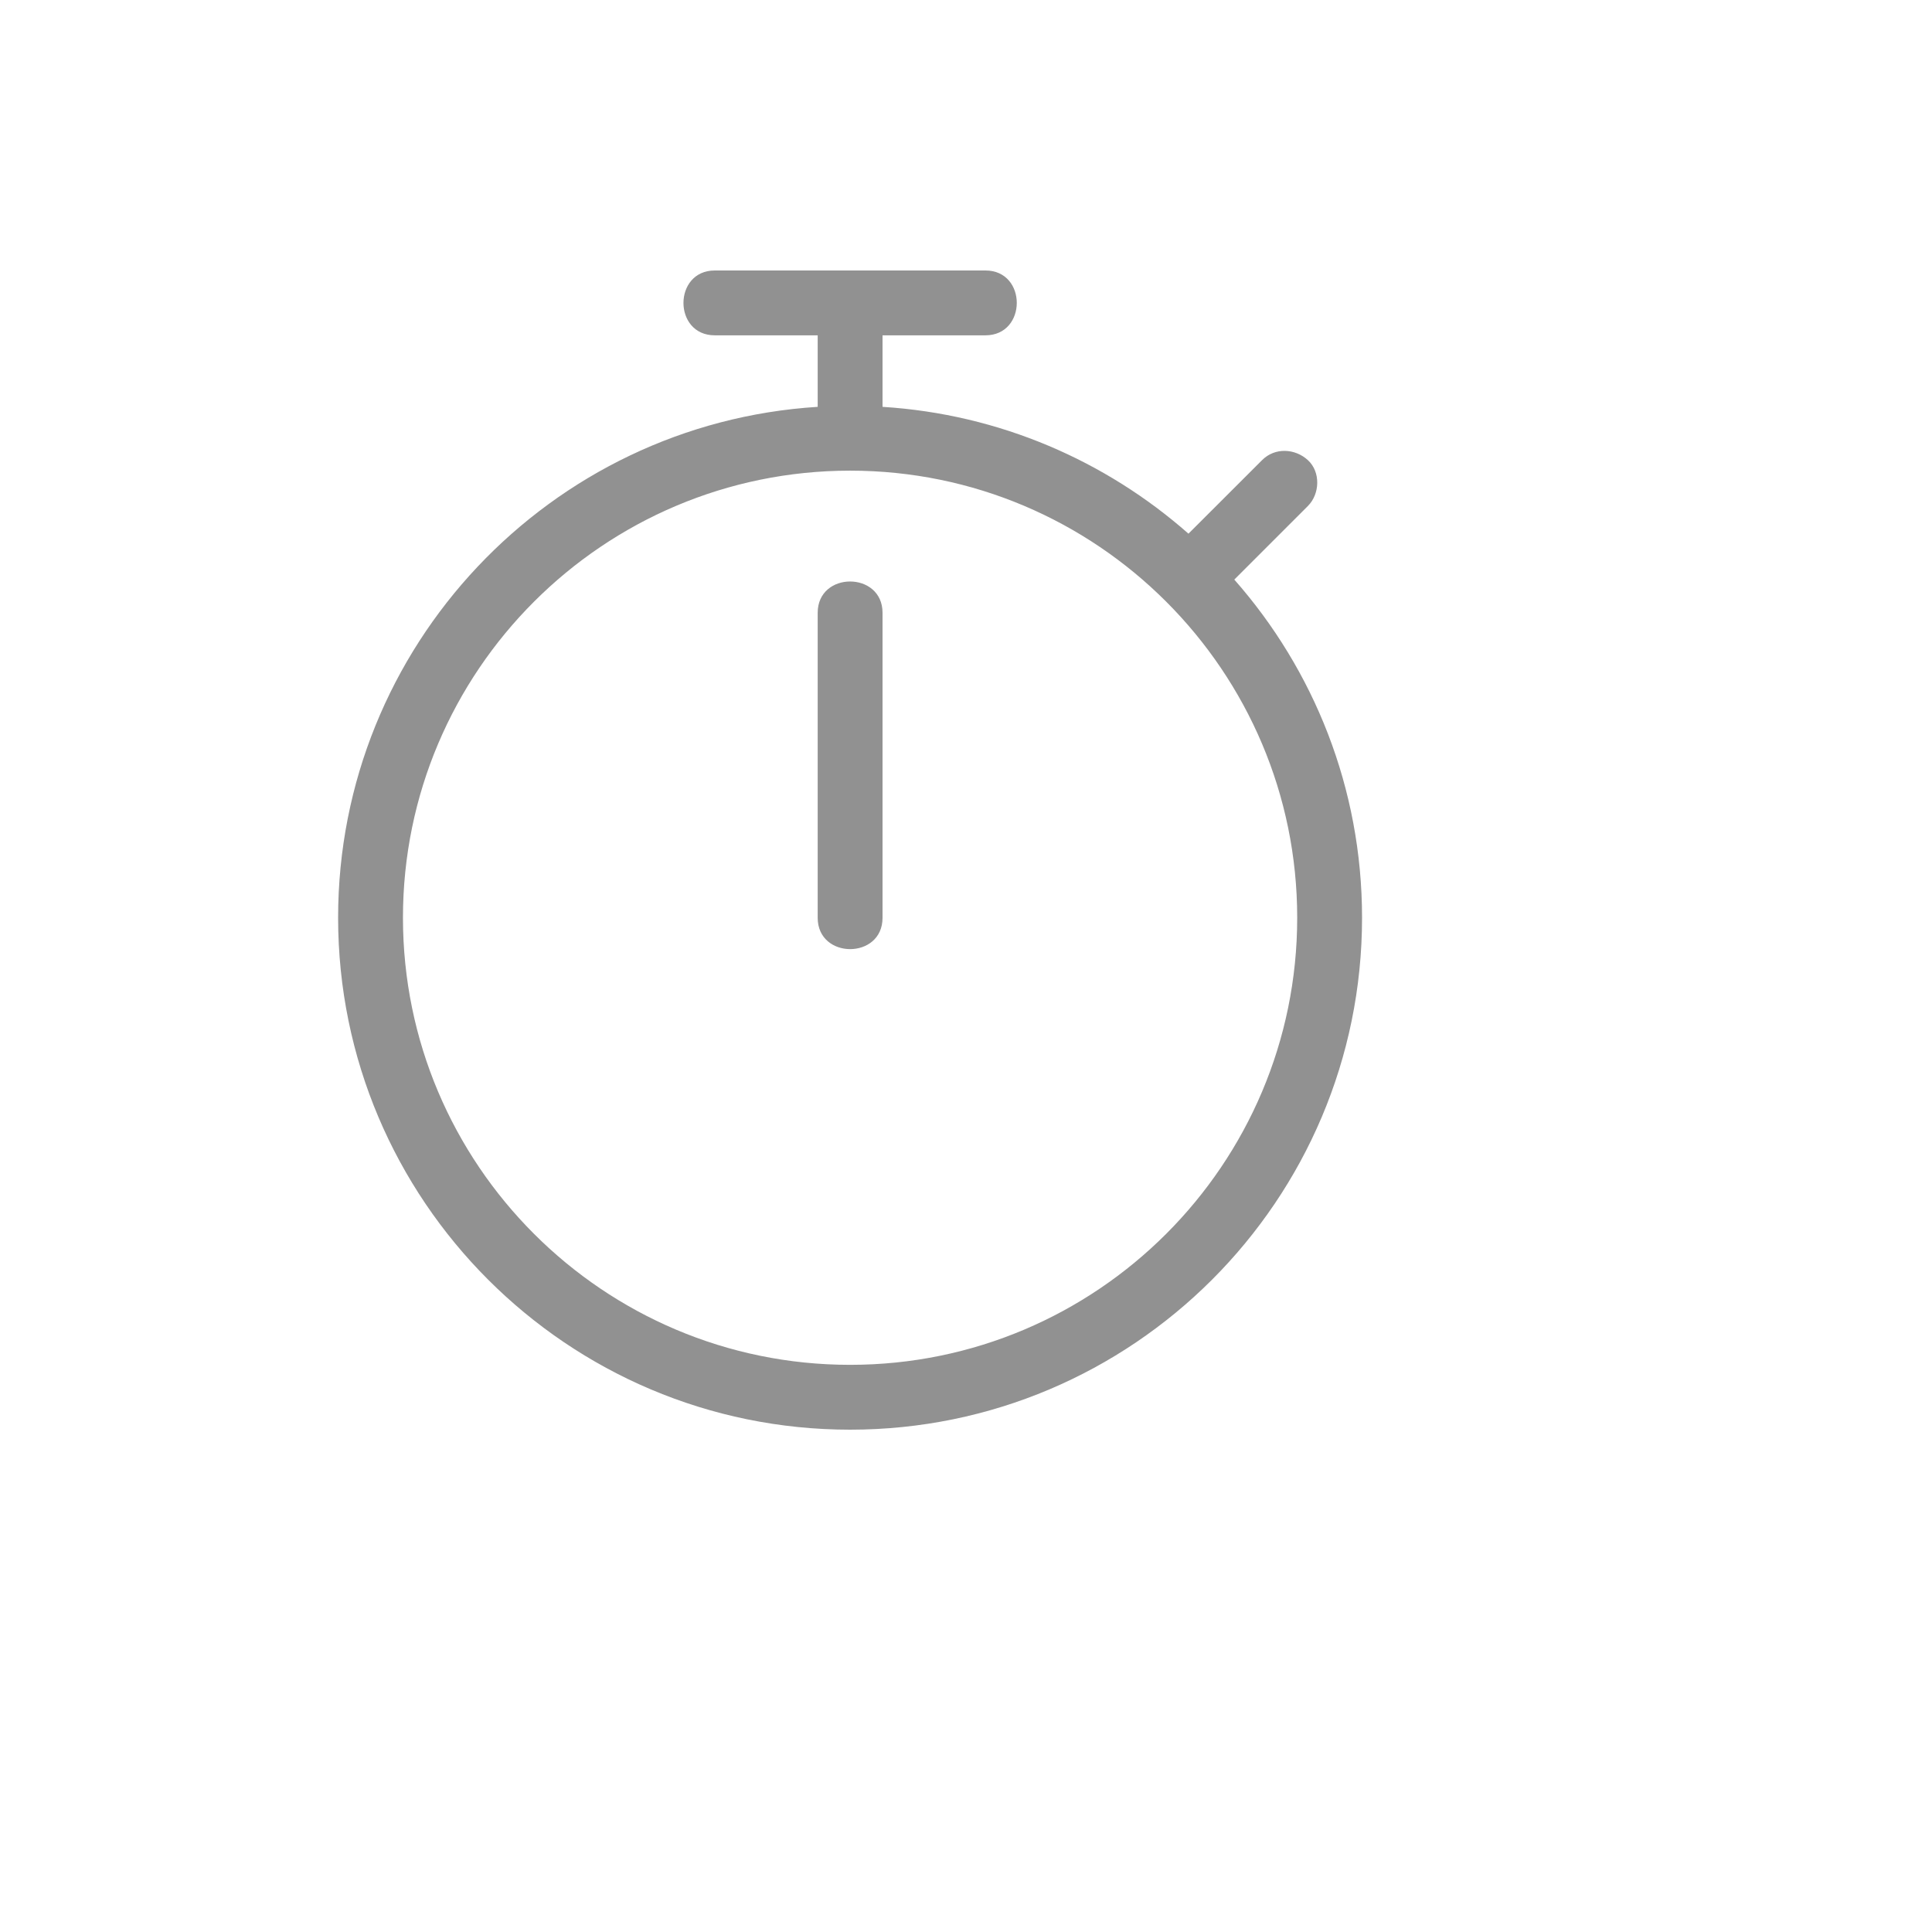 <svg xmlns="http://www.w3.org/2000/svg" version="1.1" xmlns:xlink="http://www.w3.org/1999/xlink" width="100%" height="100%" id="svgWorkerArea" viewBox="-25 -25 625 625" xmlns:idraw="https://idraw.muisca.co" style="background: white;"><defs id="defsdoc"><pattern id="patternBool" x="0" y="0" width="10" height="10" patternUnits="userSpaceOnUse" patternTransform="rotate(35)"><circle cx="5" cy="5" r="4" style="stroke: none;fill: #ff000070;"></circle></pattern></defs><g id="fileImp-108901990" class="cosito"><path id="pathImp-405029713" fill="#91919144" class="grouped" d="M374.297 162.496C400.015 191.674 415.621 229.978 415.621 271.889 415.621 363.305 341.427 437.5 250.011 437.5 158.594 437.5 84.379 363.305 84.379 271.889 84.379 184.018 152.993 112.026 239.522 106.614 239.522 106.614 239.522 83.477 239.522 83.477 239.522 83.477 206.232 83.477 206.232 83.477 192.702 83.477 192.744 62.5 206.232 62.5 206.232 62.5 293.789 62.5 293.789 62.5 307.319 62.5 307.298 83.477 293.789 83.477 293.789 83.477 260.499 83.477 260.499 83.477 260.499 83.477 260.499 106.614 260.499 106.614 298.32 108.984 332.721 124.067 359.467 147.644 367.396 139.715 375.325 131.786 383.275 123.857 387.408 119.703 393.911 120.018 398.106 123.857 402.28 127.695 401.986 134.807 398.106 138.687 398.106 138.687 374.297 162.496 374.297 162.496 374.297 162.496 374.297 162.496 374.297 162.496M394.645 271.889C394.645 192.073 329.848 127.255 250.011 127.255 170.173 127.276 105.355 192.073 105.355 271.889 105.355 351.726 170.173 416.523 250.011 416.523 329.848 416.523 394.645 351.726 394.645 271.889 394.645 271.889 394.645 271.889 394.645 271.889M260.499 271.91C260.499 285.44 239.522 285.398 239.522 271.91 239.522 271.91 239.522 173.236 239.522 173.236 239.522 159.727 260.499 159.748 260.499 173.236 260.499 173.236 260.499 271.91 260.499 271.91 260.499 271.91 260.499 271.91 260.499 271.91"></path></g></svg>